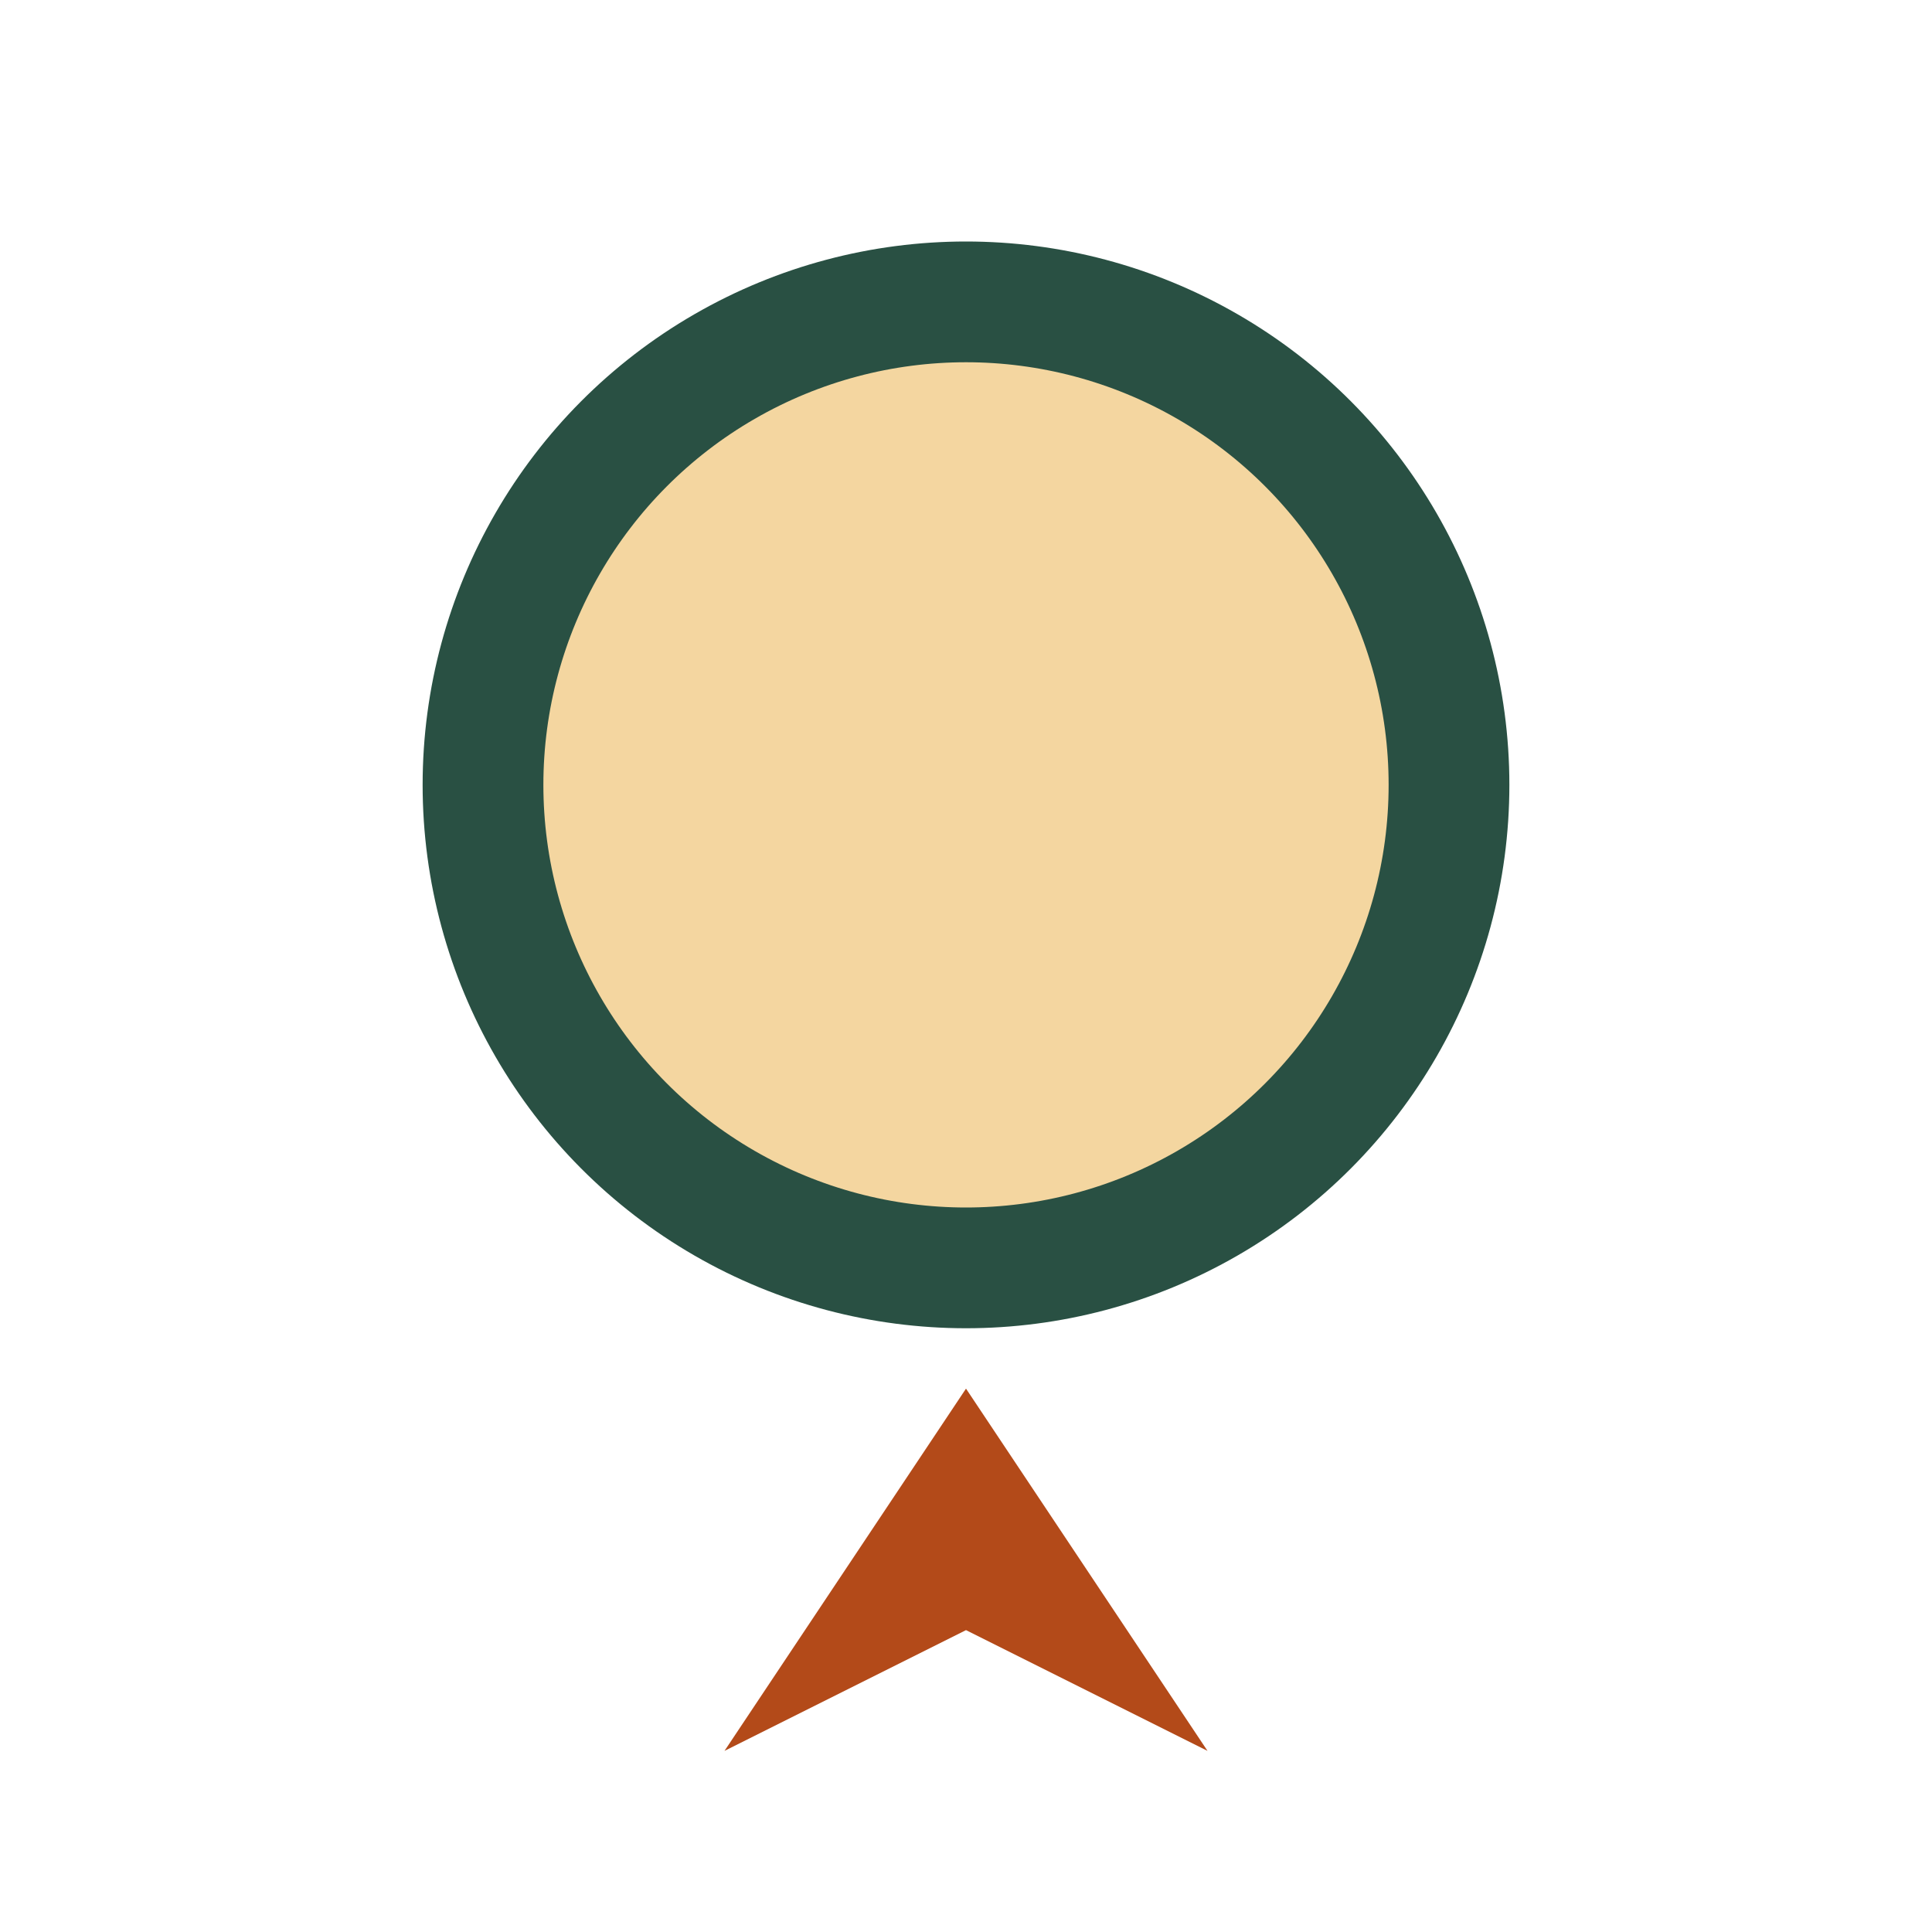 <?xml version="1.0" encoding="UTF-8"?>
<svg xmlns="http://www.w3.org/2000/svg" width="32" height="32" viewBox="0 0 32 32"><circle cx="16" cy="13" r="8" fill="#F4D6A0" stroke="#295043" stroke-width="2"/><path d="M12 29l4-6 4 6-4-2-4 2z" fill="#B34A19"/></svg>